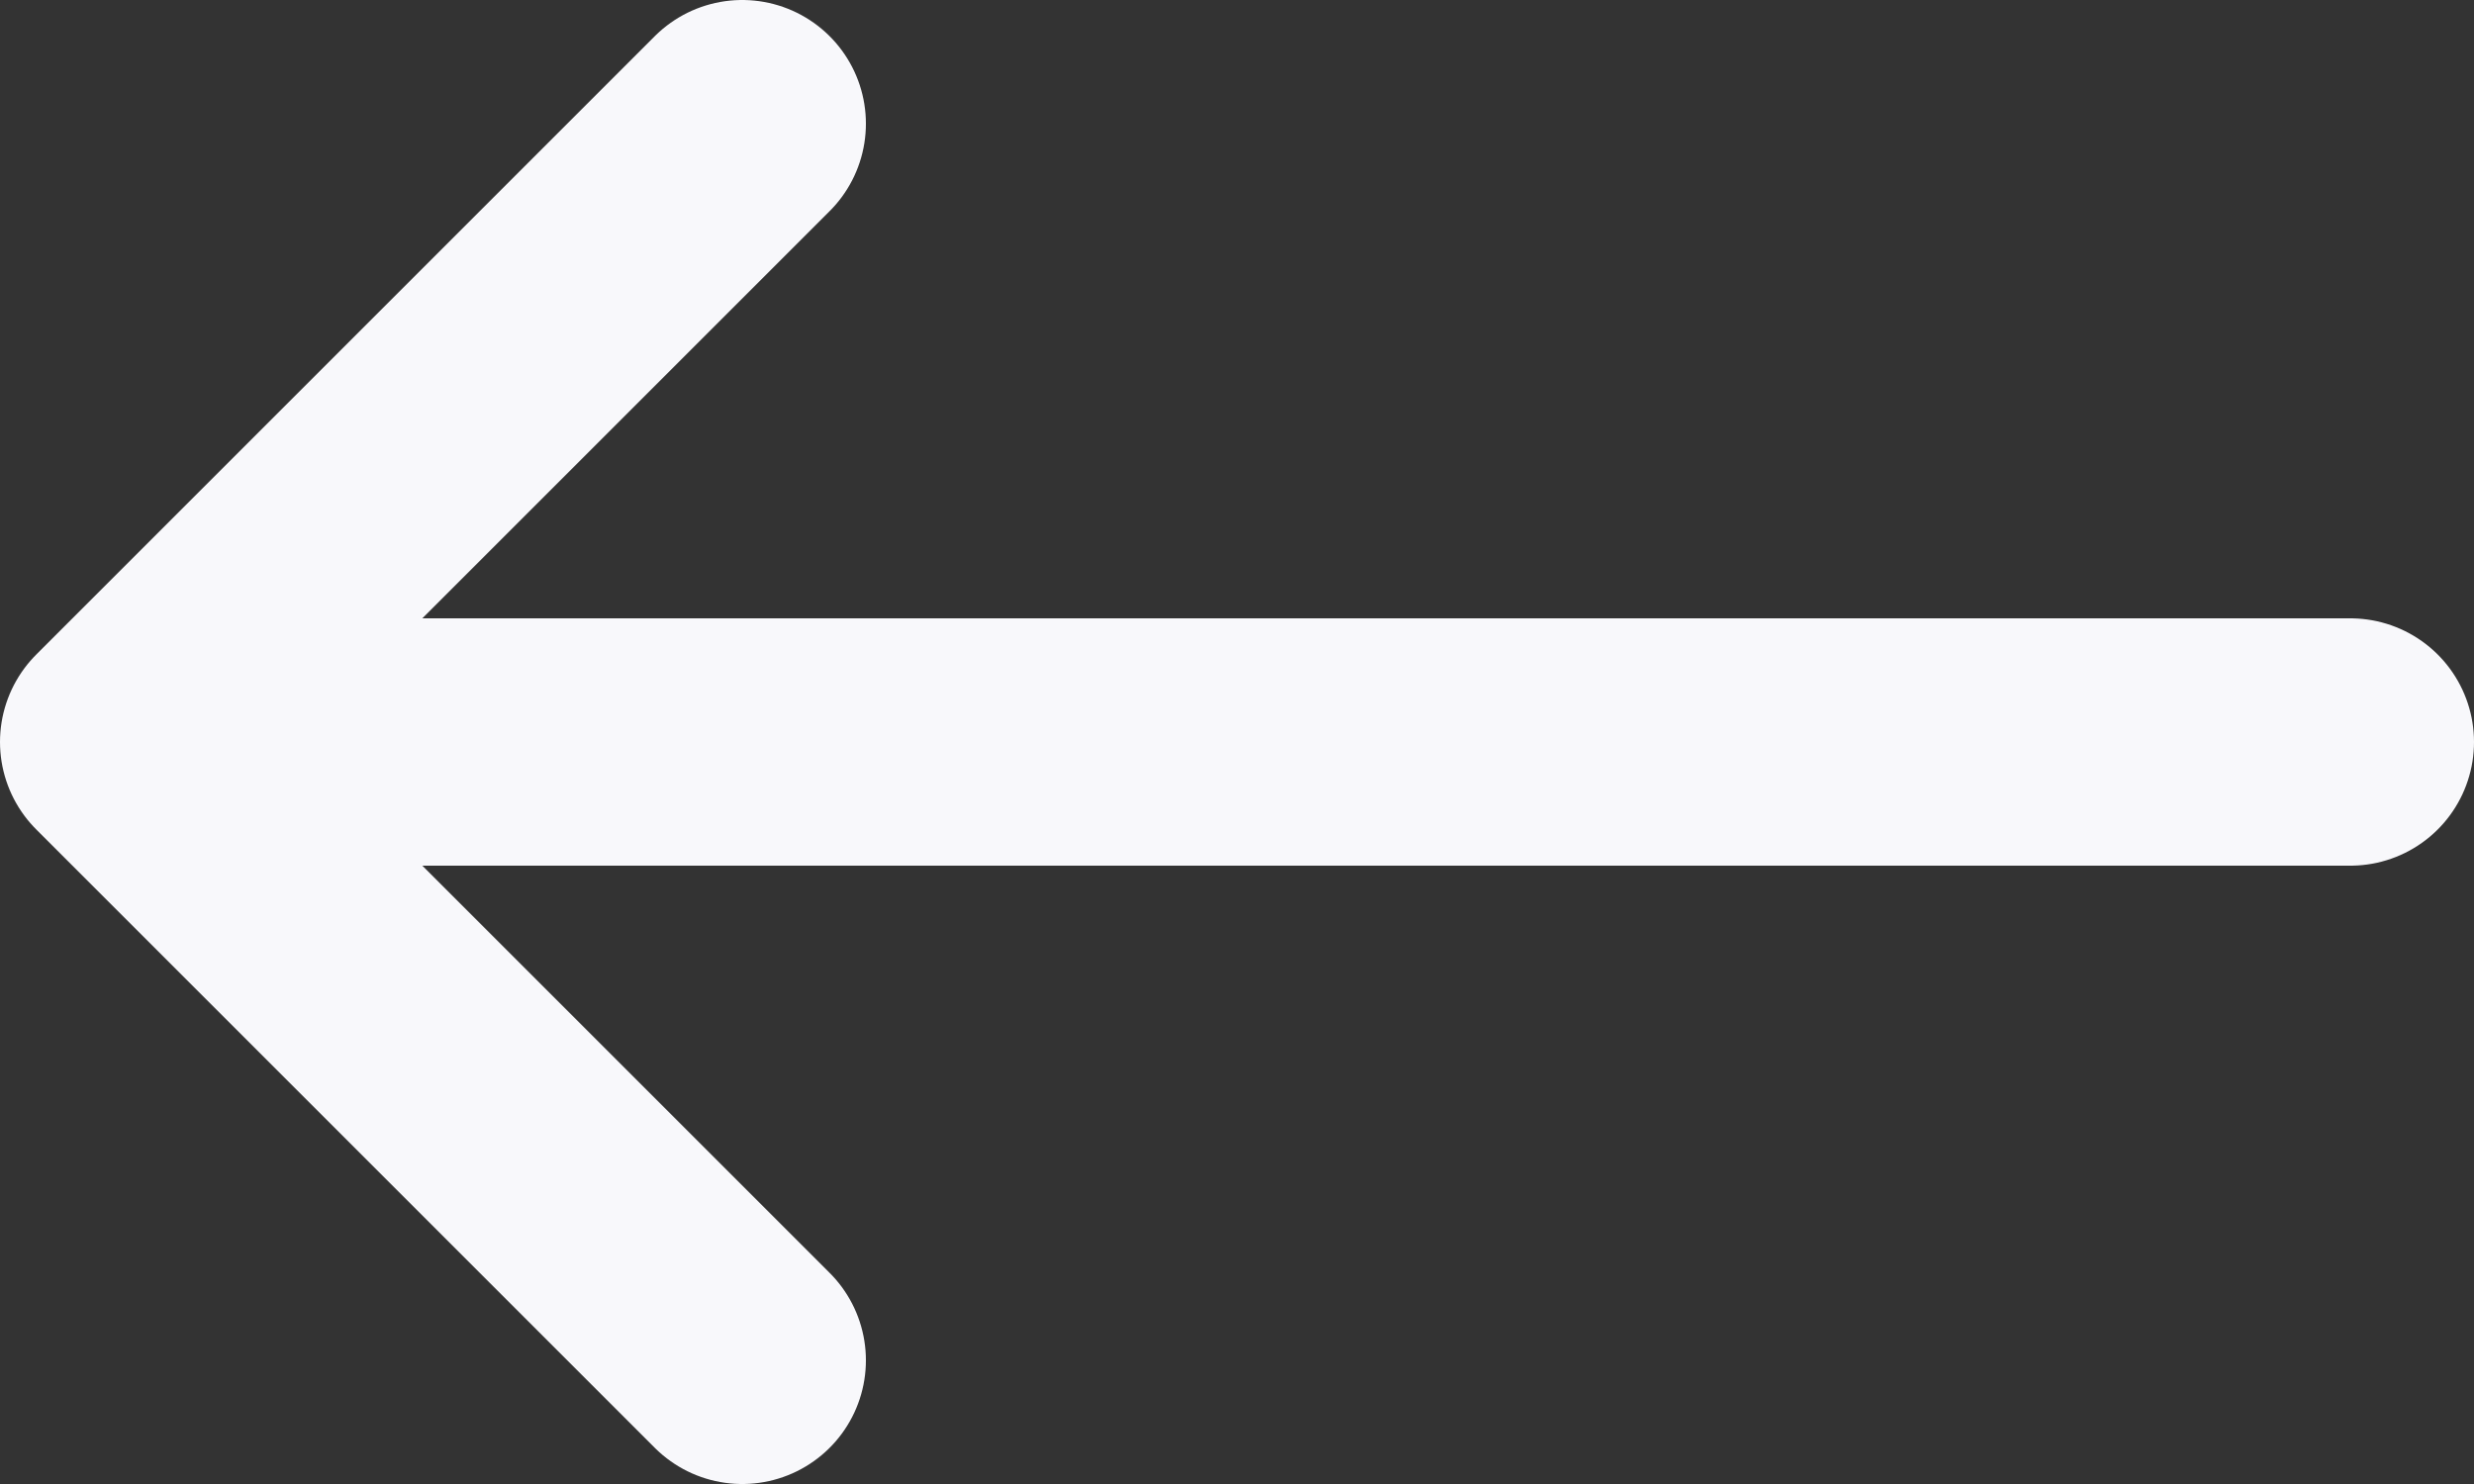 <svg width="30" height="18" viewBox="0 0 30 18" fill="none" xmlns="http://www.w3.org/2000/svg">
<rect x="0" y="0" width="30" height="18" fill="#333333" stroke="none"/>
<path d="M1.5 9L9 1.5M1.5 9L9 16.5M1.5 9H28.5" stroke="#F8F8FB" stroke-width="3" stroke-linecap="round" stroke-linejoin="round"/>
</svg>
